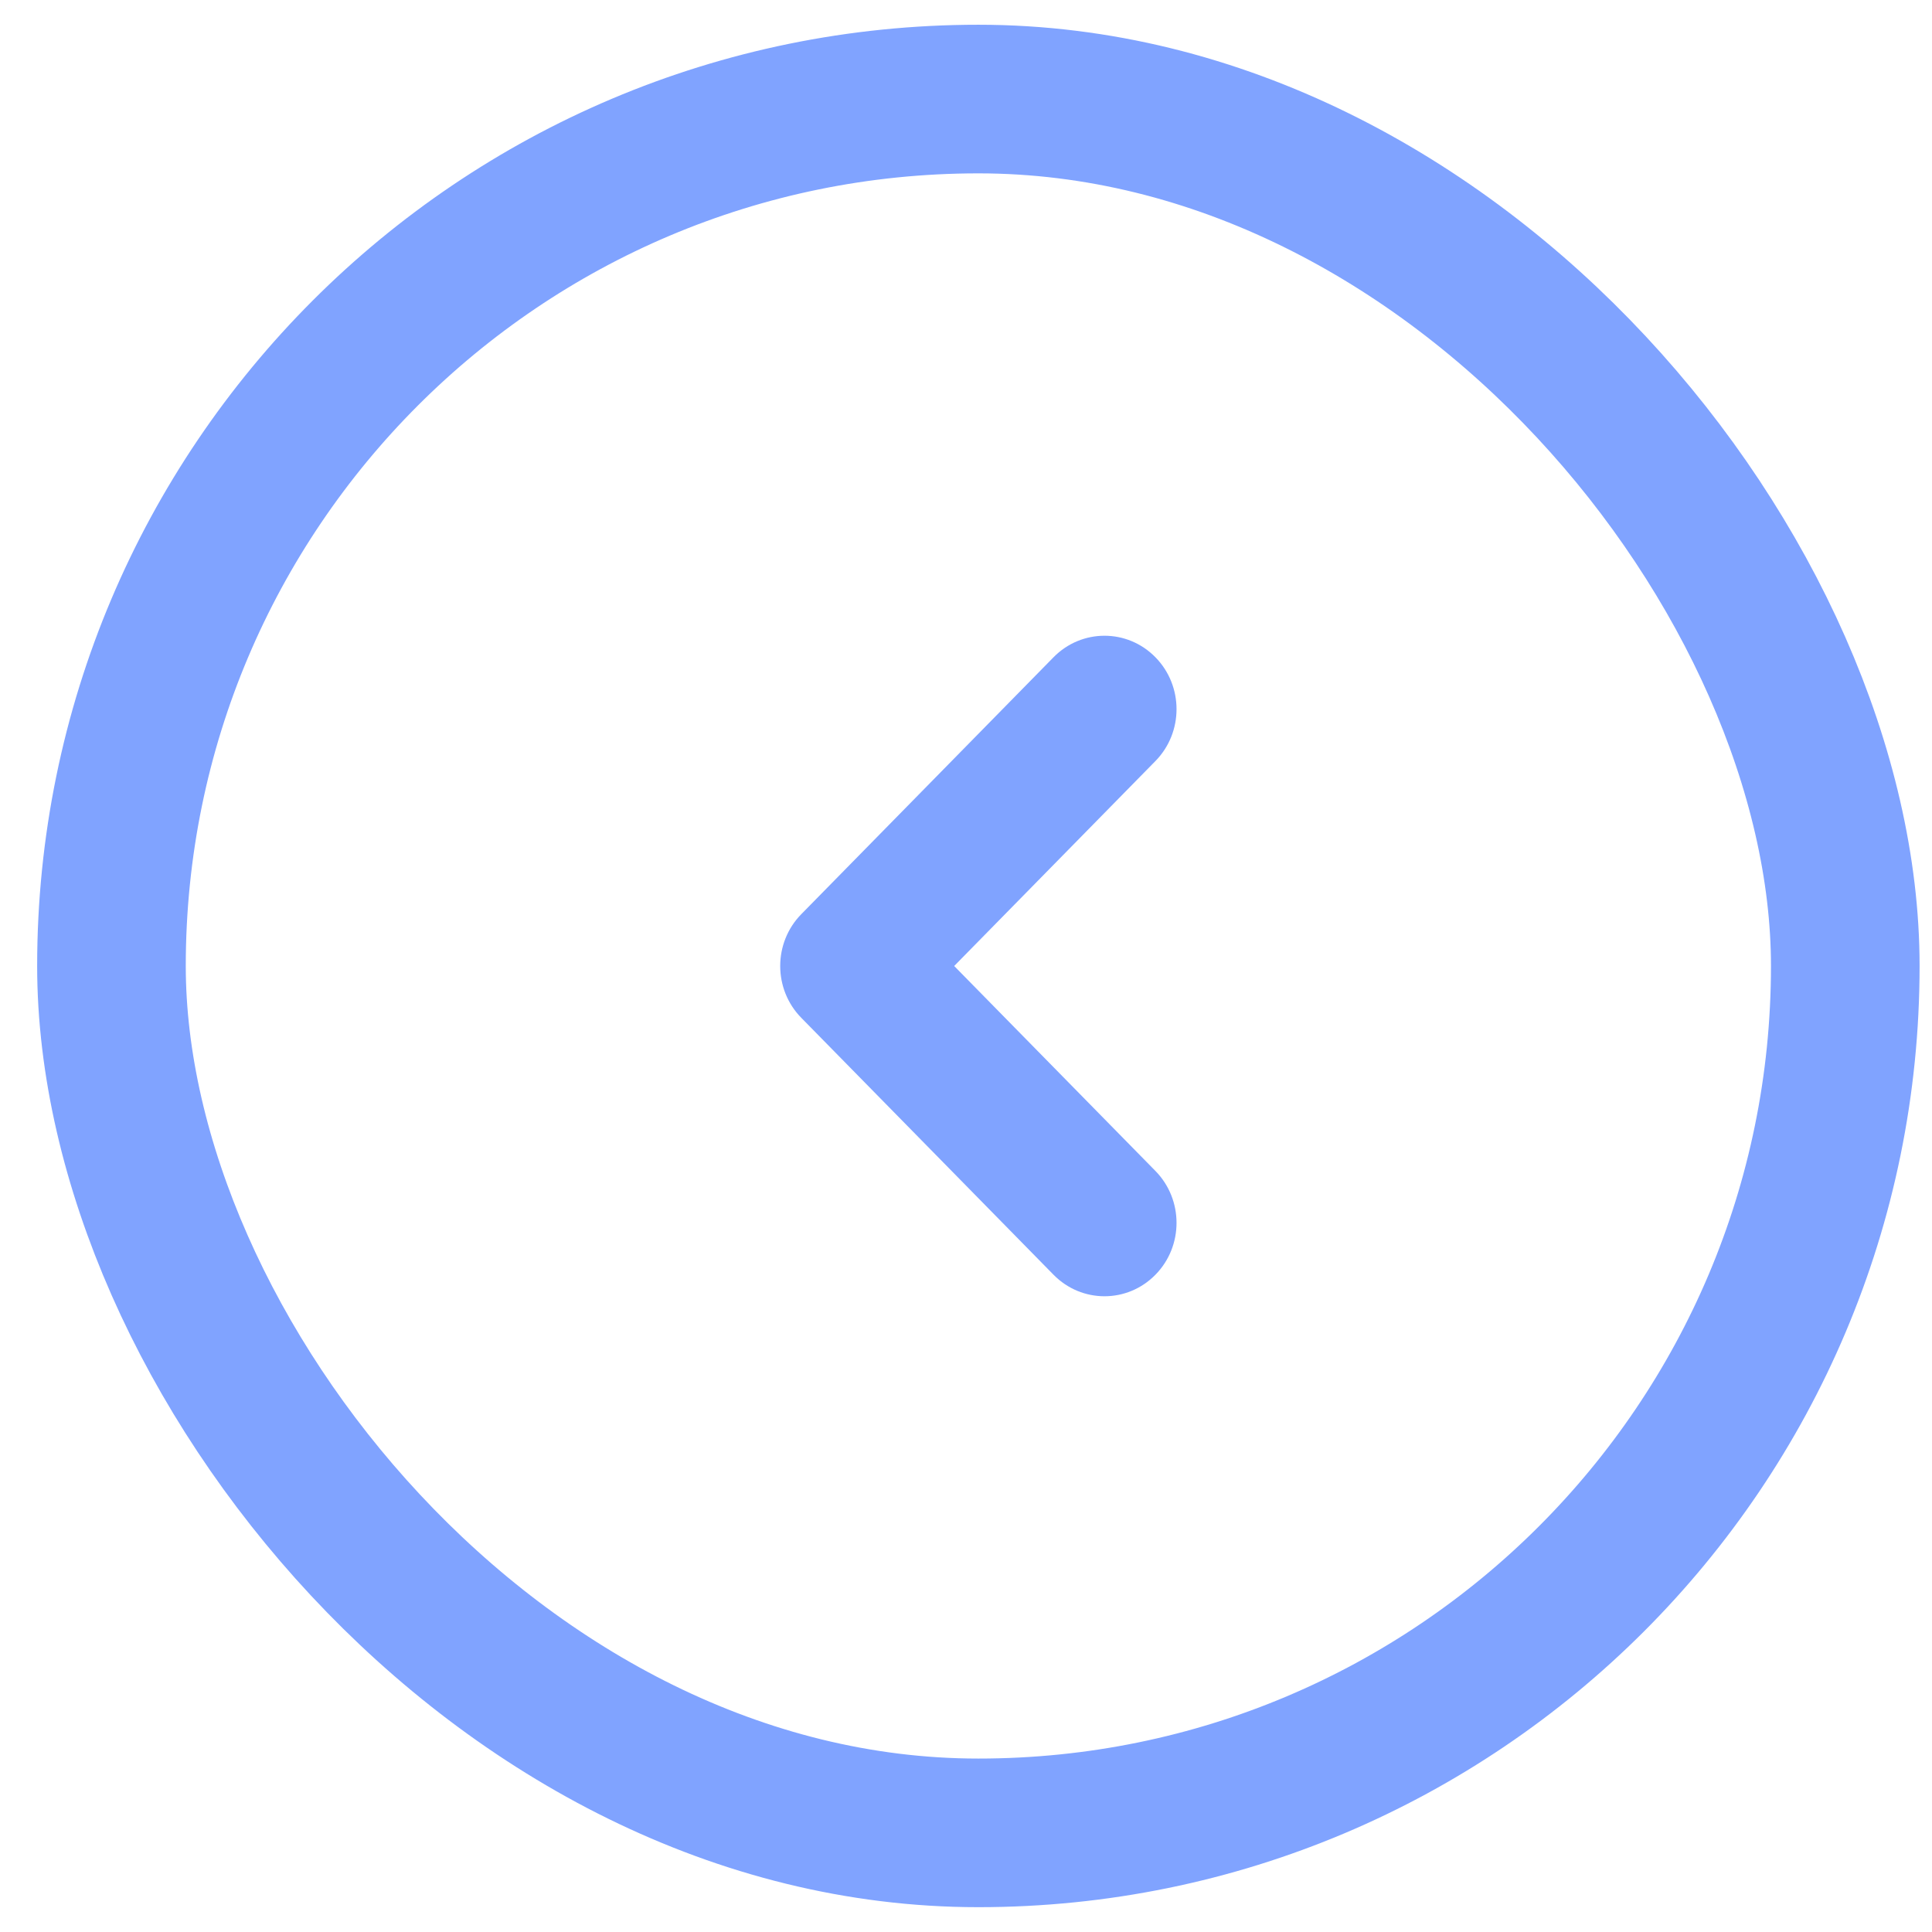 <svg width="26" height="26" viewBox="0 0 26 26" fill="none" xmlns="http://www.w3.org/2000/svg">
<path fill-rule="evenodd" clip-rule="evenodd" d="M15.549 8.845C15.928 9.231 15.928 9.856 15.549 10.242L12.841 13L15.549 15.758C15.928 16.144 15.928 16.77 15.549 17.155C15.171 17.541 14.557 17.541 14.178 17.155L10.784 13.698C10.405 13.313 10.405 12.687 10.784 12.302L14.178 8.845C14.557 8.459 15.171 8.459 15.549 8.845Z" fill="#80A3FF"/>
<rect x="1.5" y="1.333" width="23.333" height="23.333" rx="11.667" stroke="#80A3FF" stroke-width="2"/>
</svg>

